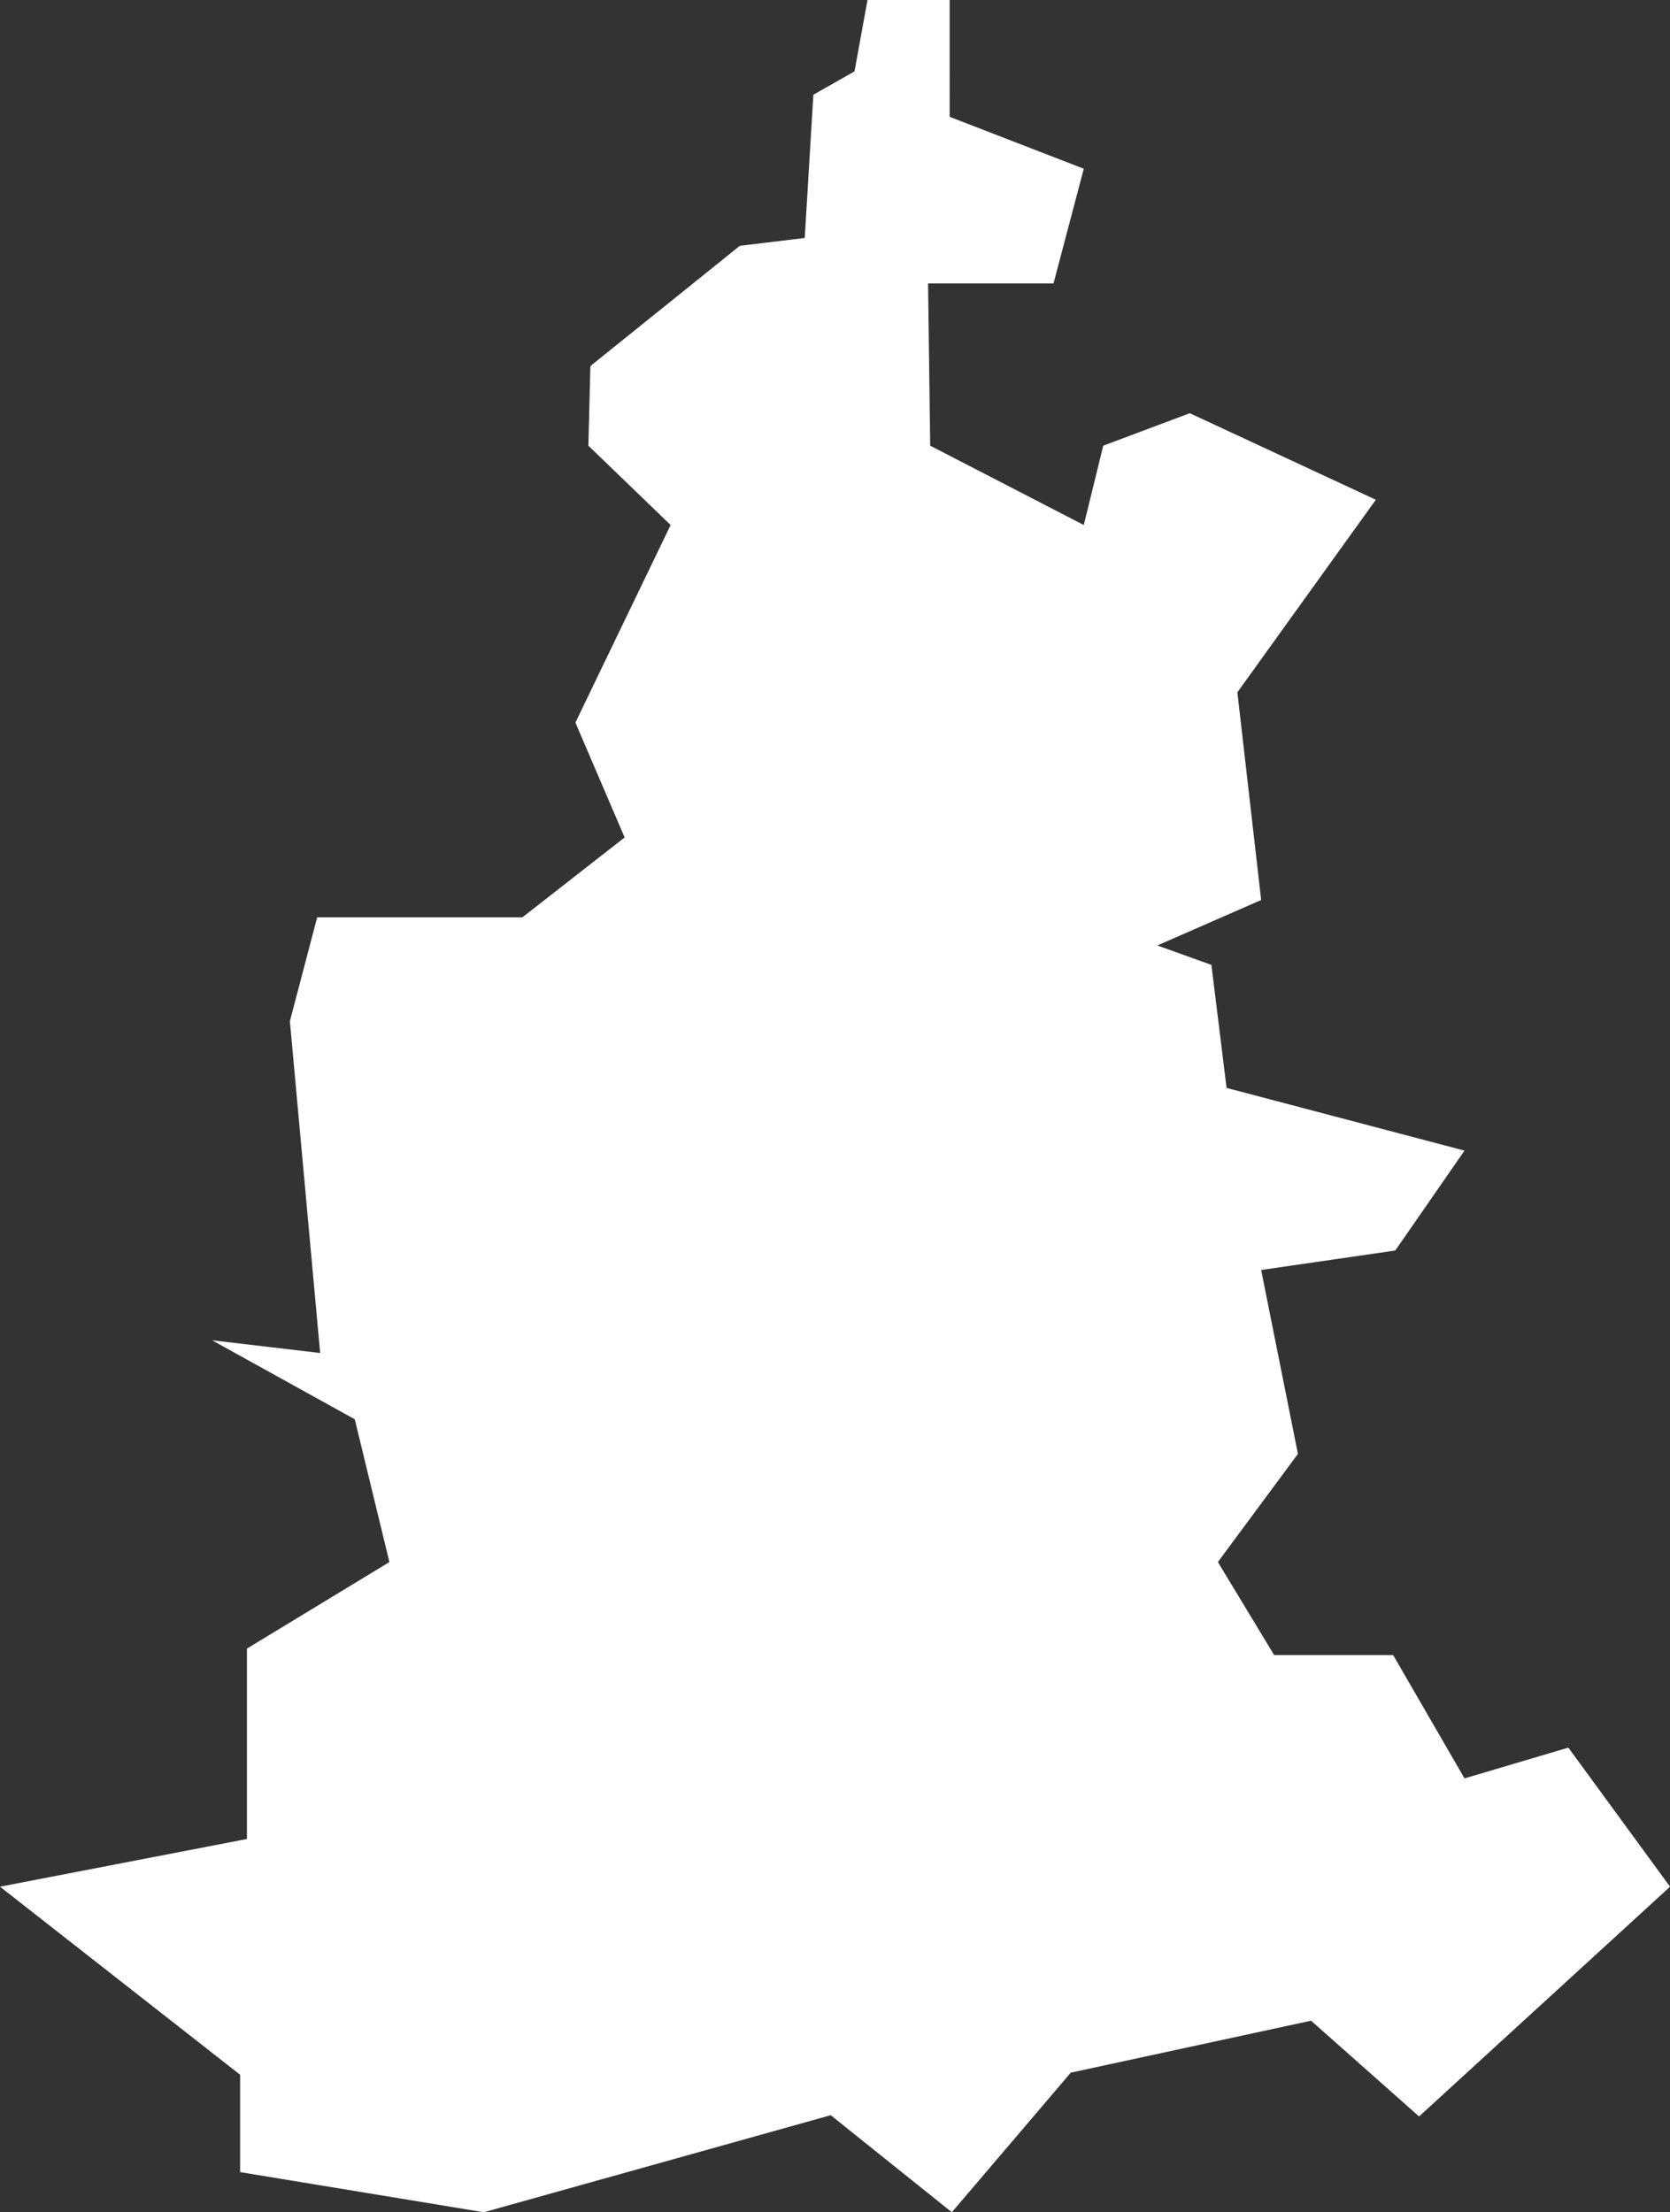 <svg xmlns="http://www.w3.org/2000/svg" xmlns:xlink="http://www.w3.org/1999/xlink" width="183.46" height="243" viewBox="0 0 183.46 243"><rect x="0" y="0" width="183.46" height="243" fill="#333333" stroke="none"/><defs><clipPath id="clip-path"><rect id="Rect&#xE1;ngulo_391" data-name="Rect&#xE1;ngulo 391" width="183.46" height="243" fill="none"></rect></clipPath></defs><g id="PUEBLA" transform="translate(0 0)"><g id="Grupo_5256" data-name="Grupo 5256" transform="translate(0 0)" clip-path="url(#clip-path)"><path id="Trazado_3224" data-name="Trazado 3224" d="M172.293,191.965l-11.407,3.38L153.046,181.8H139.973l-6.18-10.22,8.793-11.881-4.04-20.2,14.734-2.14,7.606-10.972-26.14-6.888-1.666-13.512-5.94-2.135,11.407-4.993-2.614-22.813,15.212-21.153-20.439-9.506L121.2,48.954l-2.14,8.715-16.873-8.715-.234-17.821h13.781l3.327-12.6-14.733-5.7V0H95.3L93.872,7.841l-4.519,2.565L88.406,26.14,81.274,27,65,40.092a.321.321,0,0,0-.147.264l-.215,8.6,9.033,8.715-10.459,21.7,5.408,12.618L57.39,100.76H34.845l-3,11.407,3.327,36.453-11.876-1.4,15.676,8.676,3.806,15.686-15.652,9.506V202L0,207.241,26.38,227.9v10.693L53.15,243l38.109-10.659L104.566,243l13.068-15.334,26.394-5.706,11.866,10.518,27.572-25.236Z" transform="translate(0 0.001)" fill="#fff"></path></g></g></svg>